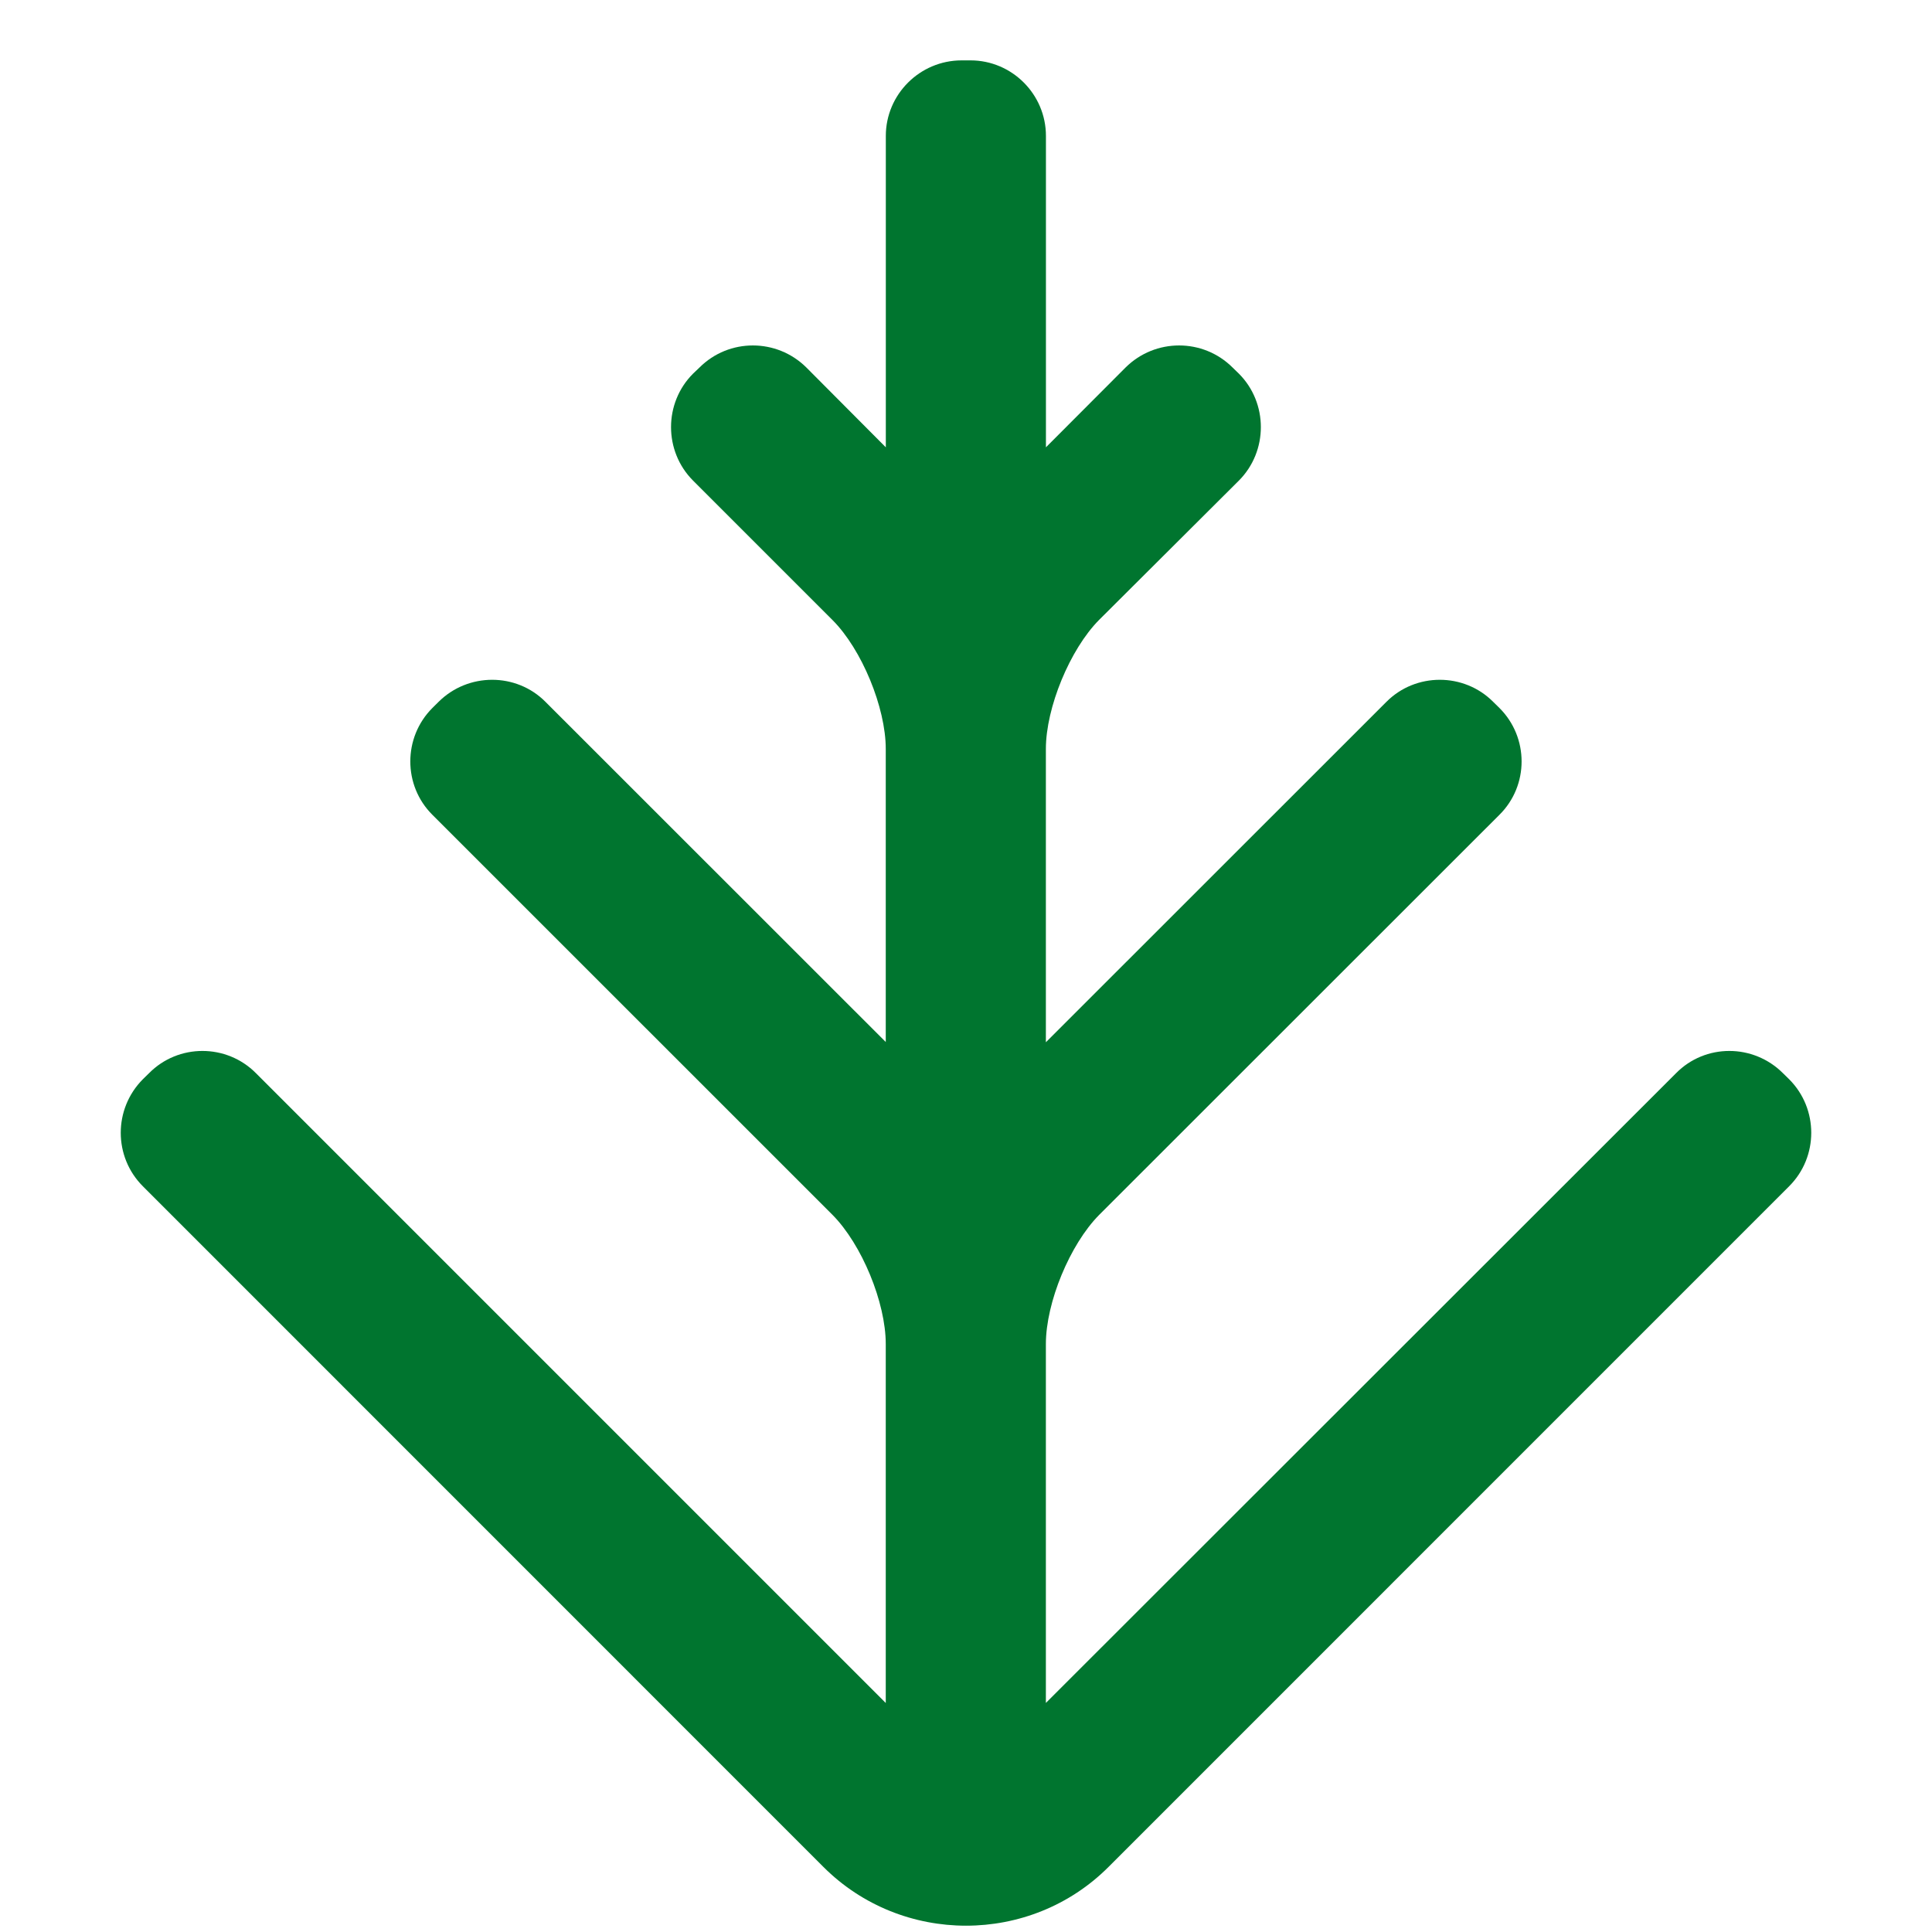 <?xml version="1.0" encoding="UTF-8"?> <svg xmlns="http://www.w3.org/2000/svg" width="32" height="32" viewBox="0 0 32 32" fill="none"><path d="M29.634 17.876L29.532 17.776C29.04 17.284 28.244 17.284 27.76 17.776L17.323 28.206V22.262C17.323 21.571 17.723 20.611 18.203 20.125L24.835 13.496C25.325 13.011 25.325 12.214 24.835 11.726L24.731 11.624C24.247 11.138 23.448 11.138 22.964 11.624L17.323 17.263V12.405C17.323 11.719 17.723 10.754 18.203 10.269L20.52 7.96C21.005 7.473 21.005 6.675 20.52 6.189L20.415 6.087C19.926 5.6 19.134 5.6 18.643 6.087L17.324 7.409V2.251C17.324 1.563 16.763 1 16.074 1H15.928C15.235 1 14.672 1.564 14.672 2.251V7.409L13.356 6.087C12.865 5.6 12.074 5.6 11.586 6.087L11.479 6.189C10.993 6.675 10.993 7.473 11.479 7.96L13.788 10.269C14.274 10.755 14.671 11.72 14.671 12.405V17.259L9.034 11.624C8.551 11.138 7.754 11.138 7.265 11.624L7.162 11.726C6.674 12.214 6.674 13.011 7.162 13.496L13.788 20.121C14.274 20.611 14.671 21.573 14.671 22.263V28.207L4.24 17.776C3.753 17.284 2.953 17.284 2.468 17.776L2.366 17.876C1.878 18.366 1.878 19.16 2.366 19.648L13.638 30.922C14.936 32.22 17.065 32.22 18.361 30.922L29.634 19.648C30.122 19.161 30.122 18.364 29.634 17.876Z" fill="#00752F"></path></svg> 